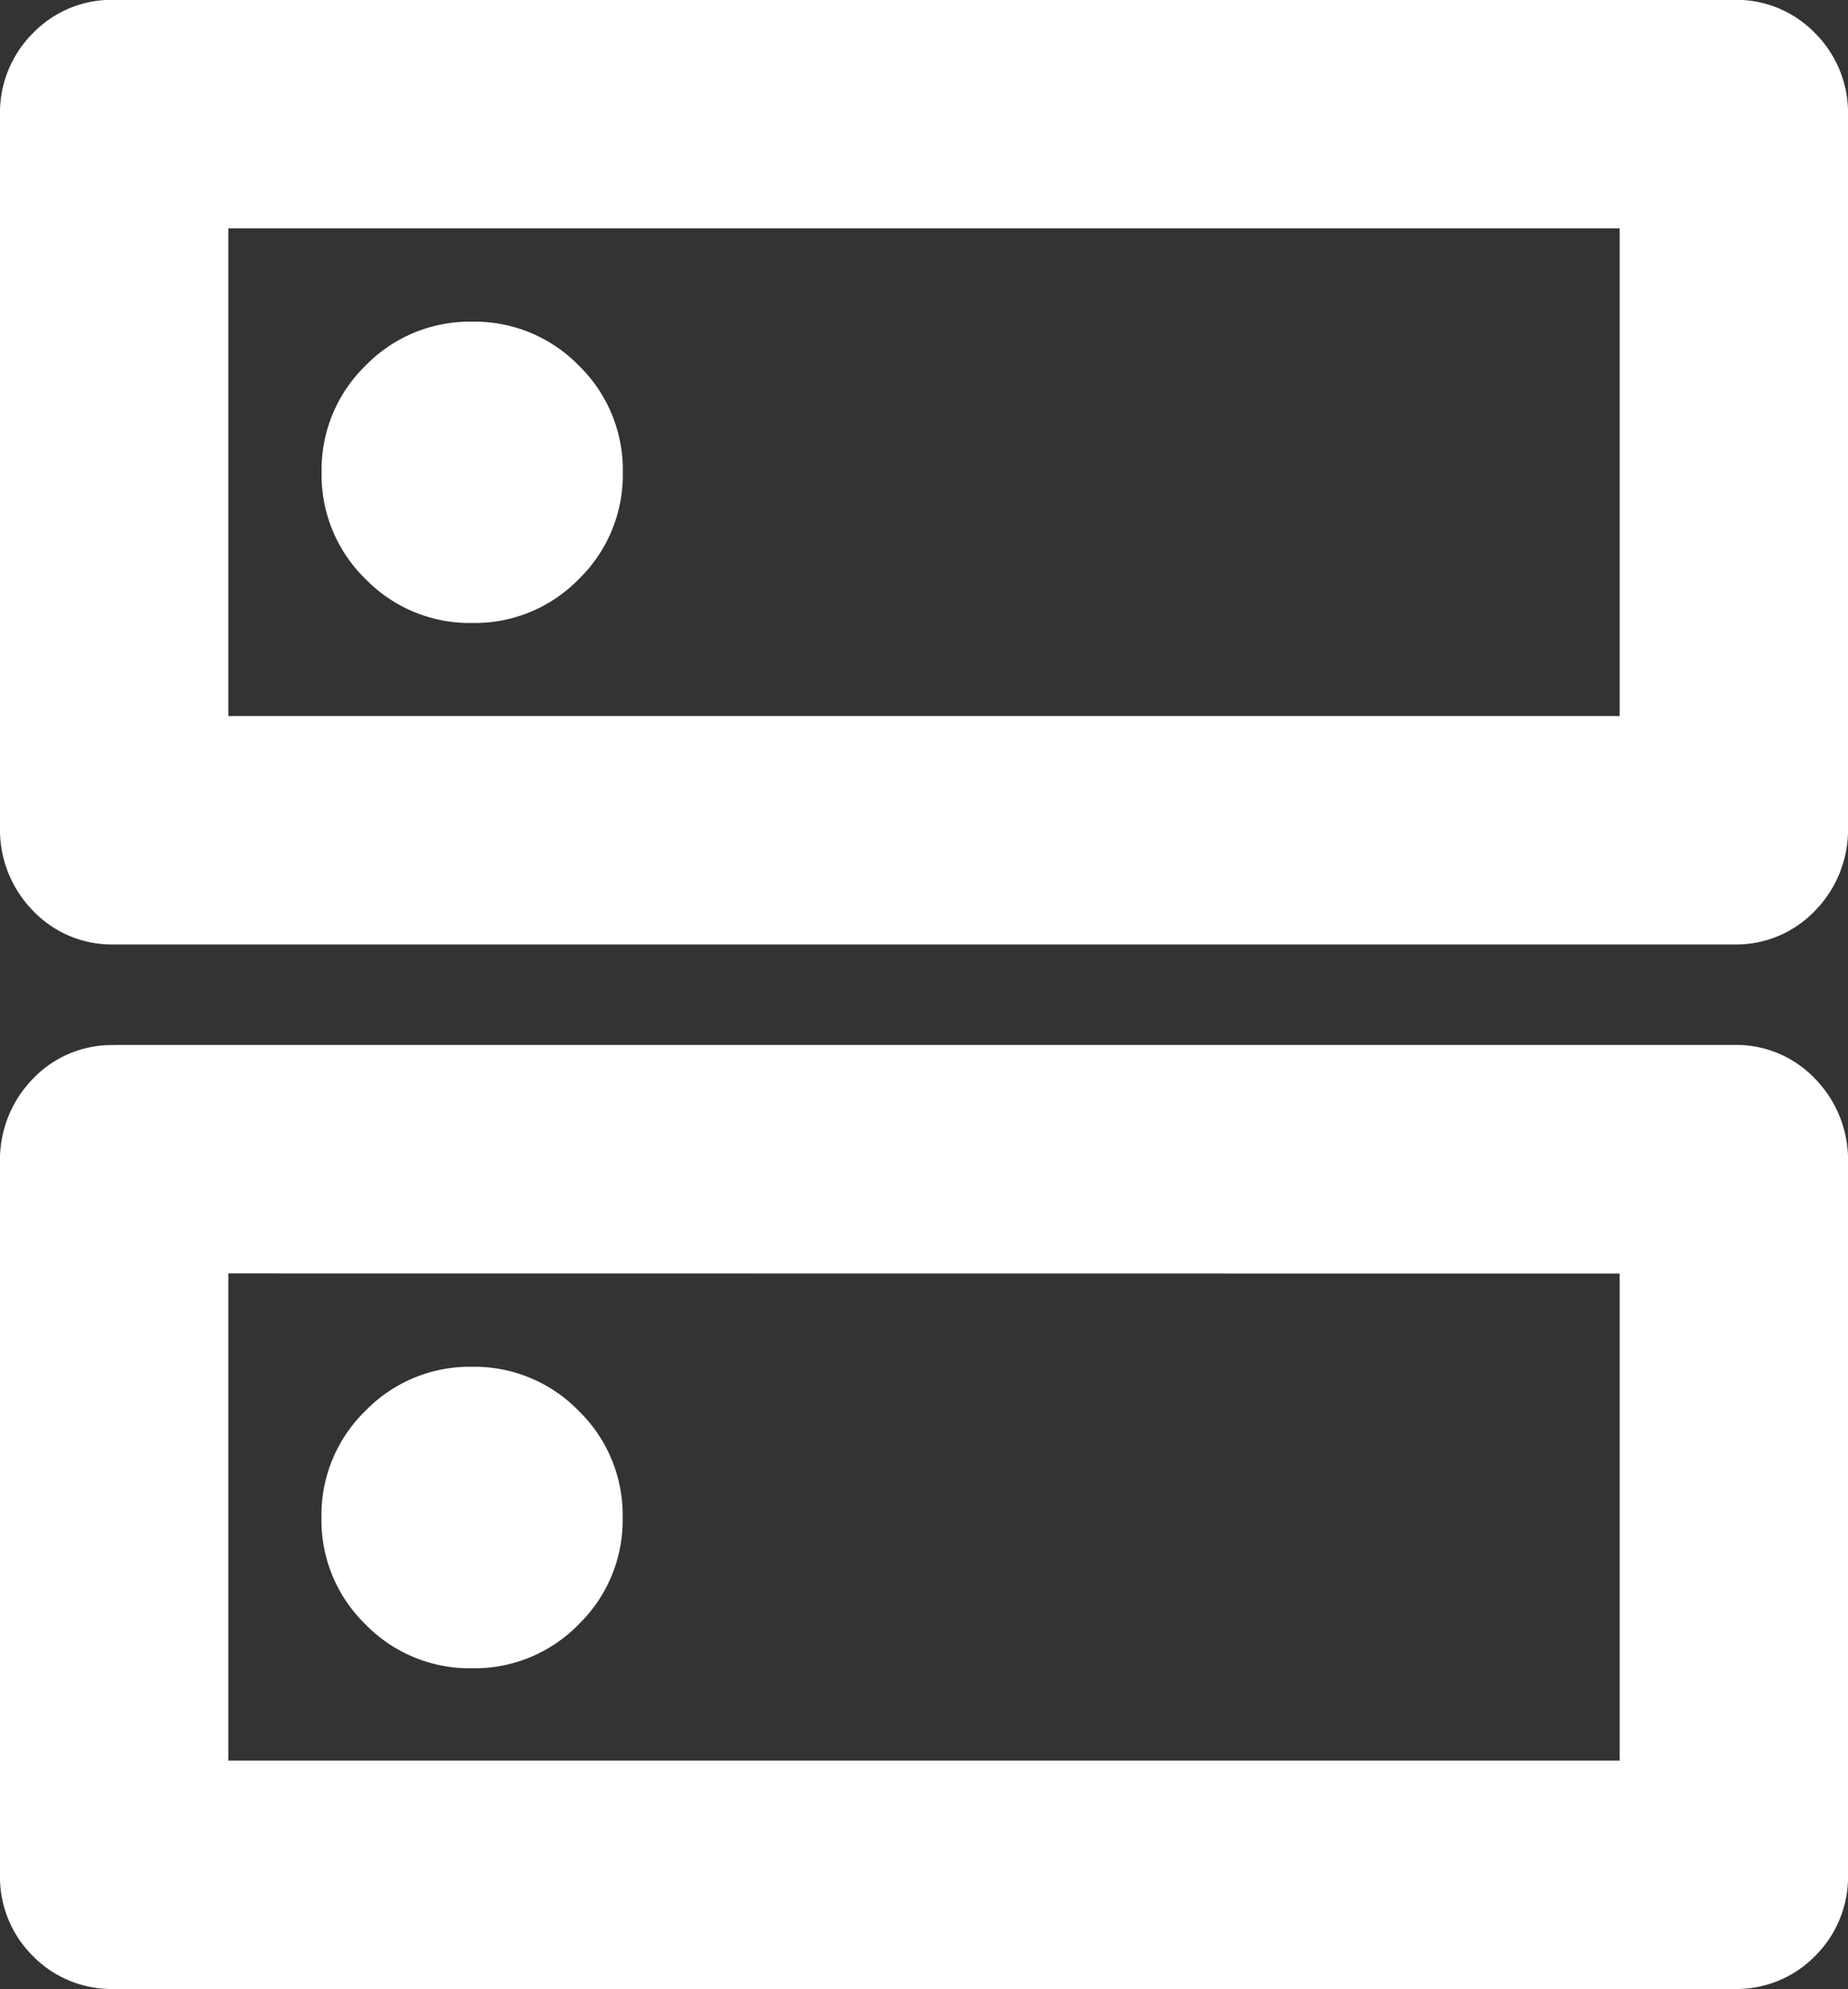 <?xml version="1.0" encoding="UTF-8"?>
<svg xmlns="http://www.w3.org/2000/svg" width="52.493" height="56.487" viewBox="0 0 52.493 56.487">
  <rect x="0" y="0" width="52.493" height="56.487" fill="#333333" stroke="none"/>
  <path id="dns_FILL0_wght500_GRAD0_opsz24" d="M125.282-848.561a4.125,4.125,0,0,0-3.03,1.248,4.125,4.125,0,0,0-1.248,3.03,4.125,4.125,0,0,0,1.248,3.03,4.125,4.125,0,0,0,3.03,1.248,4.125,4.125,0,0,0,3.03-1.248,4.125,4.125,0,0,0,1.248-3.03,4.125,4.125,0,0,0-1.248-3.03A4.125,4.125,0,0,0,125.282-848.561Zm0,29.678a4.125,4.125,0,0,0-3.03,1.248A4.126,4.126,0,0,0,121-814.6a4.125,4.125,0,0,0,1.248,3.03,4.125,4.125,0,0,0,3.03,1.248,4.125,4.125,0,0,0,3.03-1.248,4.125,4.125,0,0,0,1.248-3.03,4.126,4.126,0,0,0-1.248-3.03A4.125,4.125,0,0,0,125.282-818.883ZM115.113-857.7h46.005a3.113,3.113,0,0,1,2.311.948,3.194,3.194,0,0,1,.933,2.33v20.2a3.291,3.291,0,0,1-.933,2.384,3.09,3.09,0,0,1-2.311.962H115.113a3.09,3.09,0,0,1-2.311-.962,3.291,3.291,0,0,1-.933-2.384v-20.2a3.194,3.194,0,0,1,.933-2.33A3.113,3.113,0,0,1,115.113-857.7Zm3.244,6.488v13.85h39.517v-13.85Zm-3.244,23.19h46.005a3.09,3.09,0,0,1,2.311.962,3.291,3.291,0,0,1,.933,2.384v20.2a3.164,3.164,0,0,1-.933,2.324,3.13,3.13,0,0,1-2.311.938H115.113a3.13,3.13,0,0,1-2.311-.937,3.164,3.164,0,0,1-.933-2.324v-20.2a3.291,3.291,0,0,1,.933-2.384A3.09,3.09,0,0,1,115.113-828.018Zm3.244,6.488V-807.7h39.517V-821.53Zm0-29.678v0Zm0,29.678v0Z" transform="translate(-111.869 857.696)" fill="#fff"></path>
</svg>
